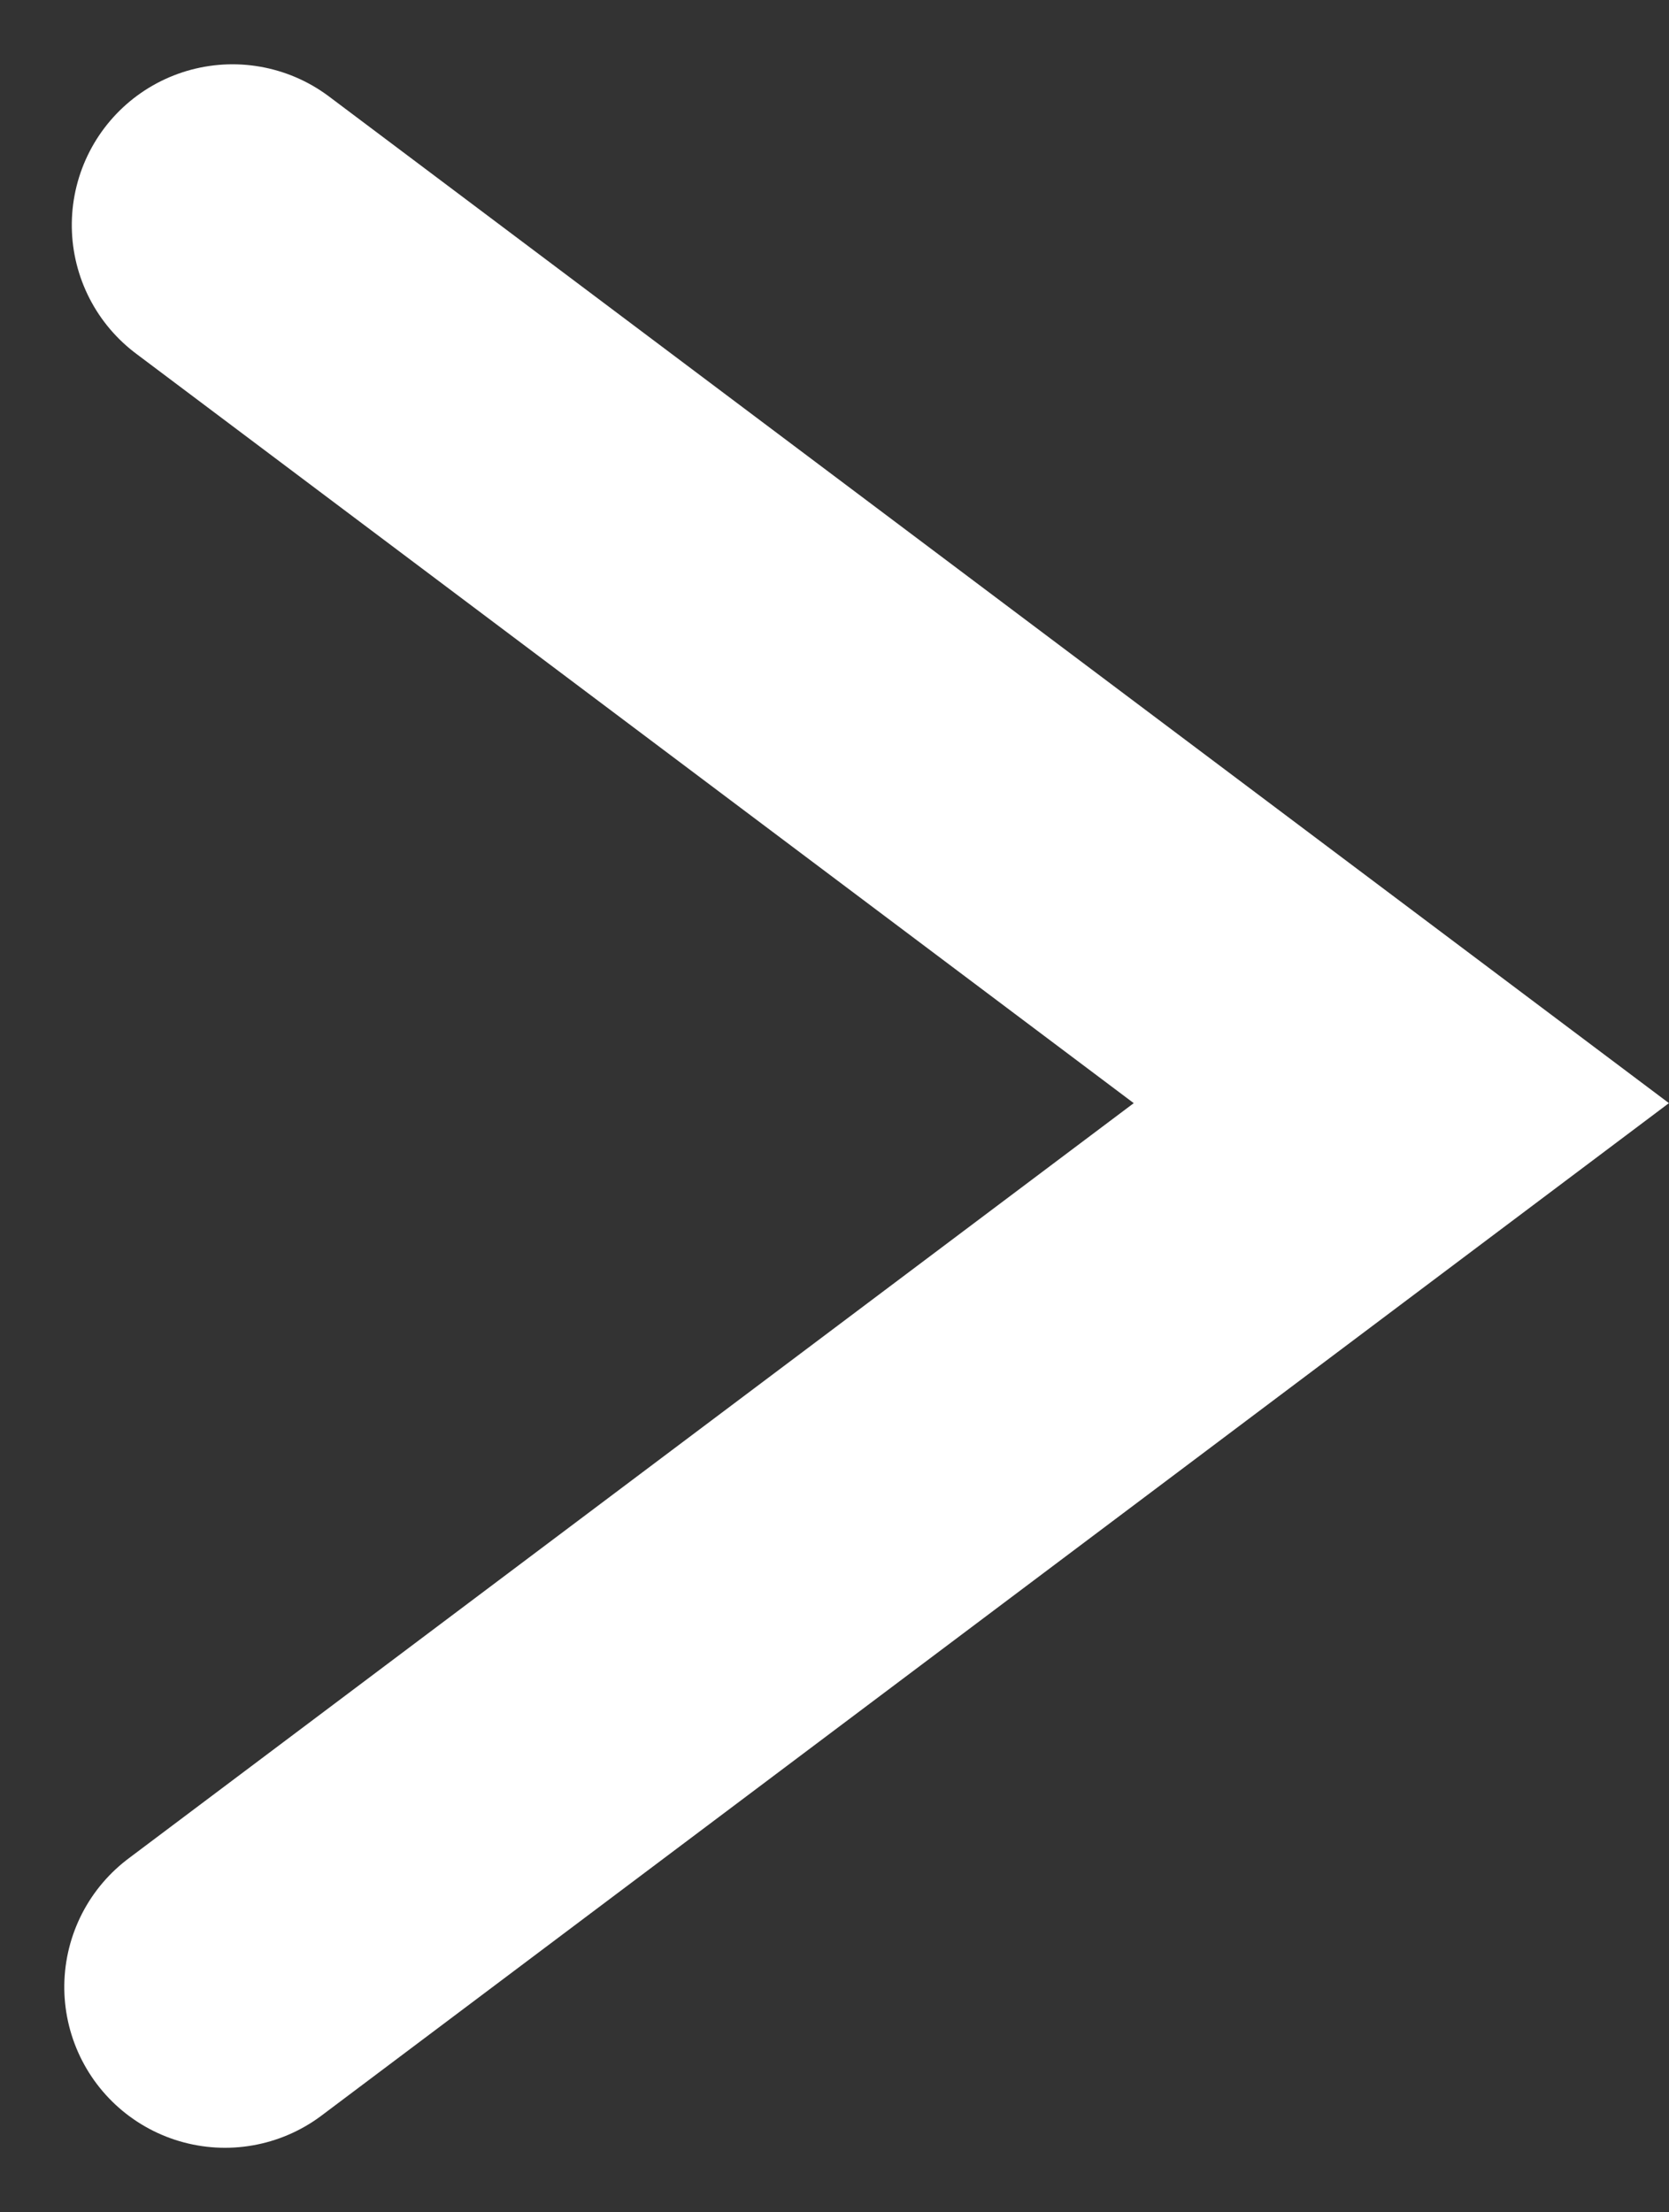 <svg xmlns="http://www.w3.org/2000/svg" width="7.788" height="10.321" viewBox="0 0 7.788 10.321">
  <rect x="0" y="0" width="7.788" height="10.321" fill="#333333" stroke="none"/>
  <path id="Path_48" data-name="Path 48" d="M0,0,4.124,5.489,8.221.035" transform="translate(1.05 9.271) rotate(-90)" fill="none" stroke="#fff" stroke-linecap="round" stroke-miterlimit="10" stroke-width="1.5"/>
</svg>
